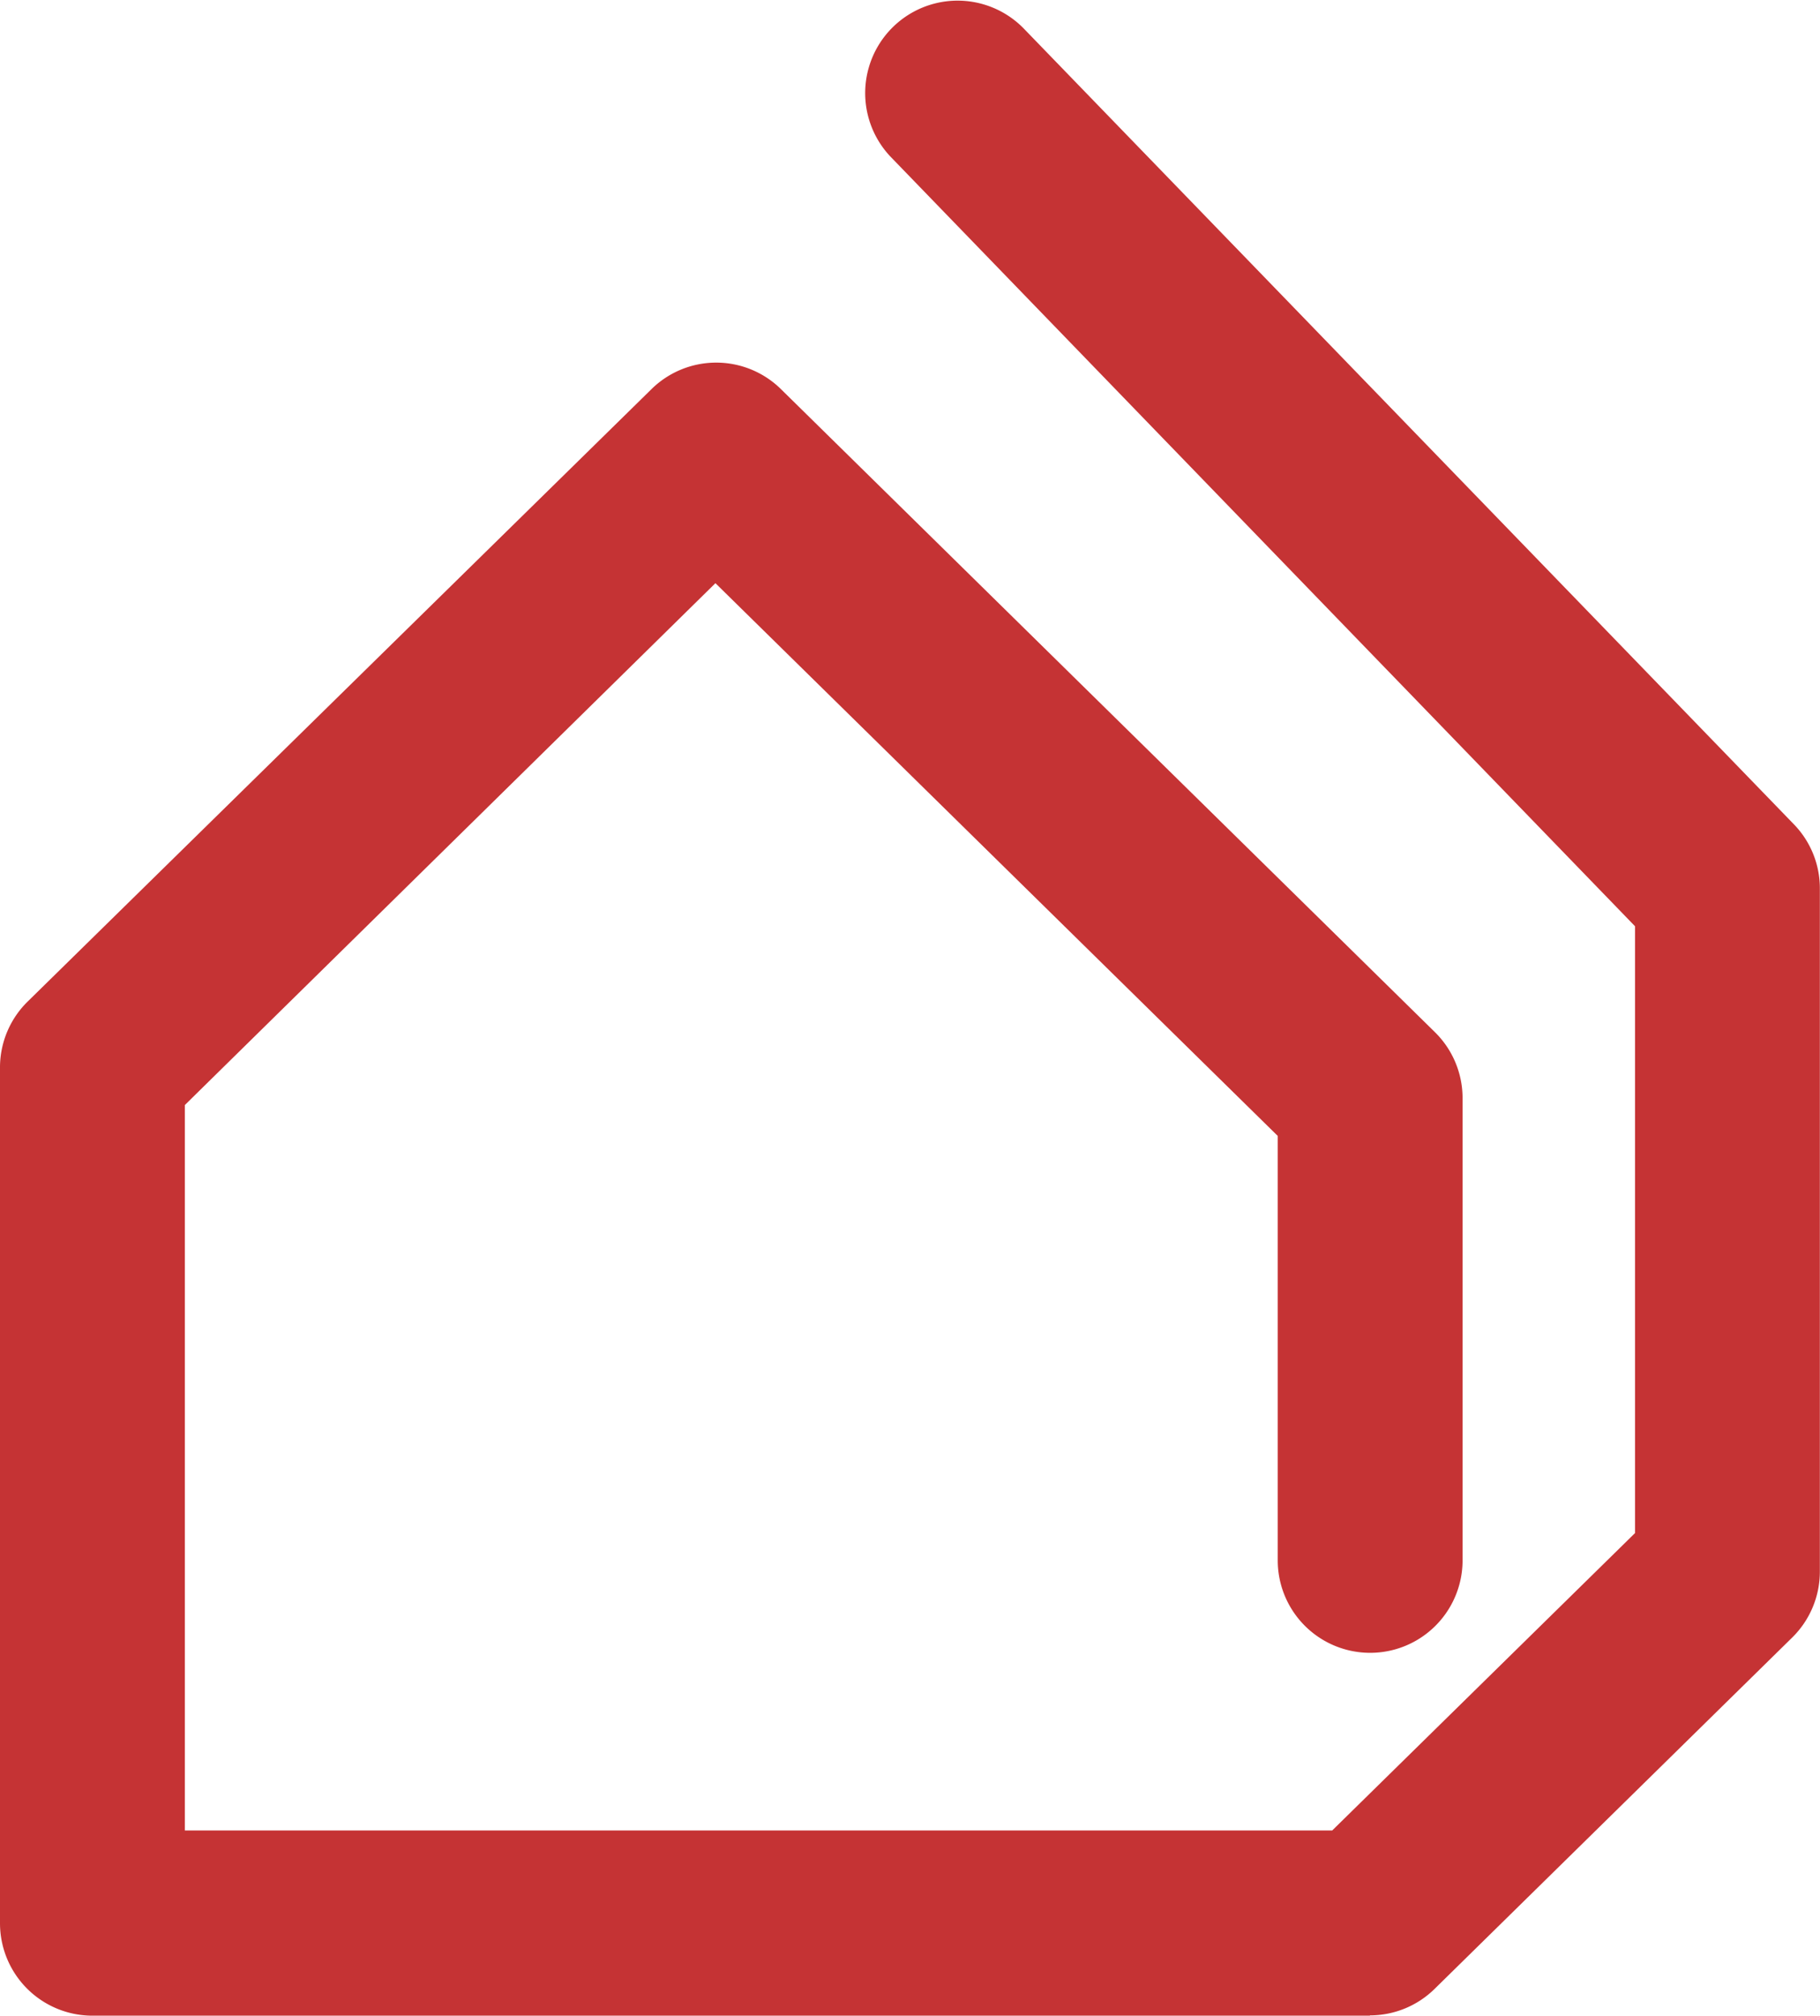 <svg xmlns="http://www.w3.org/2000/svg" viewBox="0 0 128.01 141.71"><defs><style>.cls-1{fill:#c53334;}</style></defs><g id="Ebene_2" data-name="Ebene 2"><g id="Ebene_1-2" data-name="Ebene 1"><path class="cls-1" d="M96.36,141.71H6.5a6.5,6.5,0,0,1-6.5-6.5V75a6.49,6.49,0,0,1,2-4.64l43.82-43a6.49,6.49,0,0,1,9.11,0l46,45.21a6.5,6.5,0,0,1,1.94,4.63V109.7a6.5,6.5,0,0,1-13,0V79.86L50.32,41,13,77.69v51H93.7L115,107.78V65.12L62.62,11A6.5,6.5,0,0,1,72,2l54.22,56A6.46,6.46,0,0,1,128,62.49v48a6.5,6.5,0,0,1-1.94,4.63l-25.15,24.7a6.49,6.49,0,0,1-4.56,1.87"></path></g></g></svg>